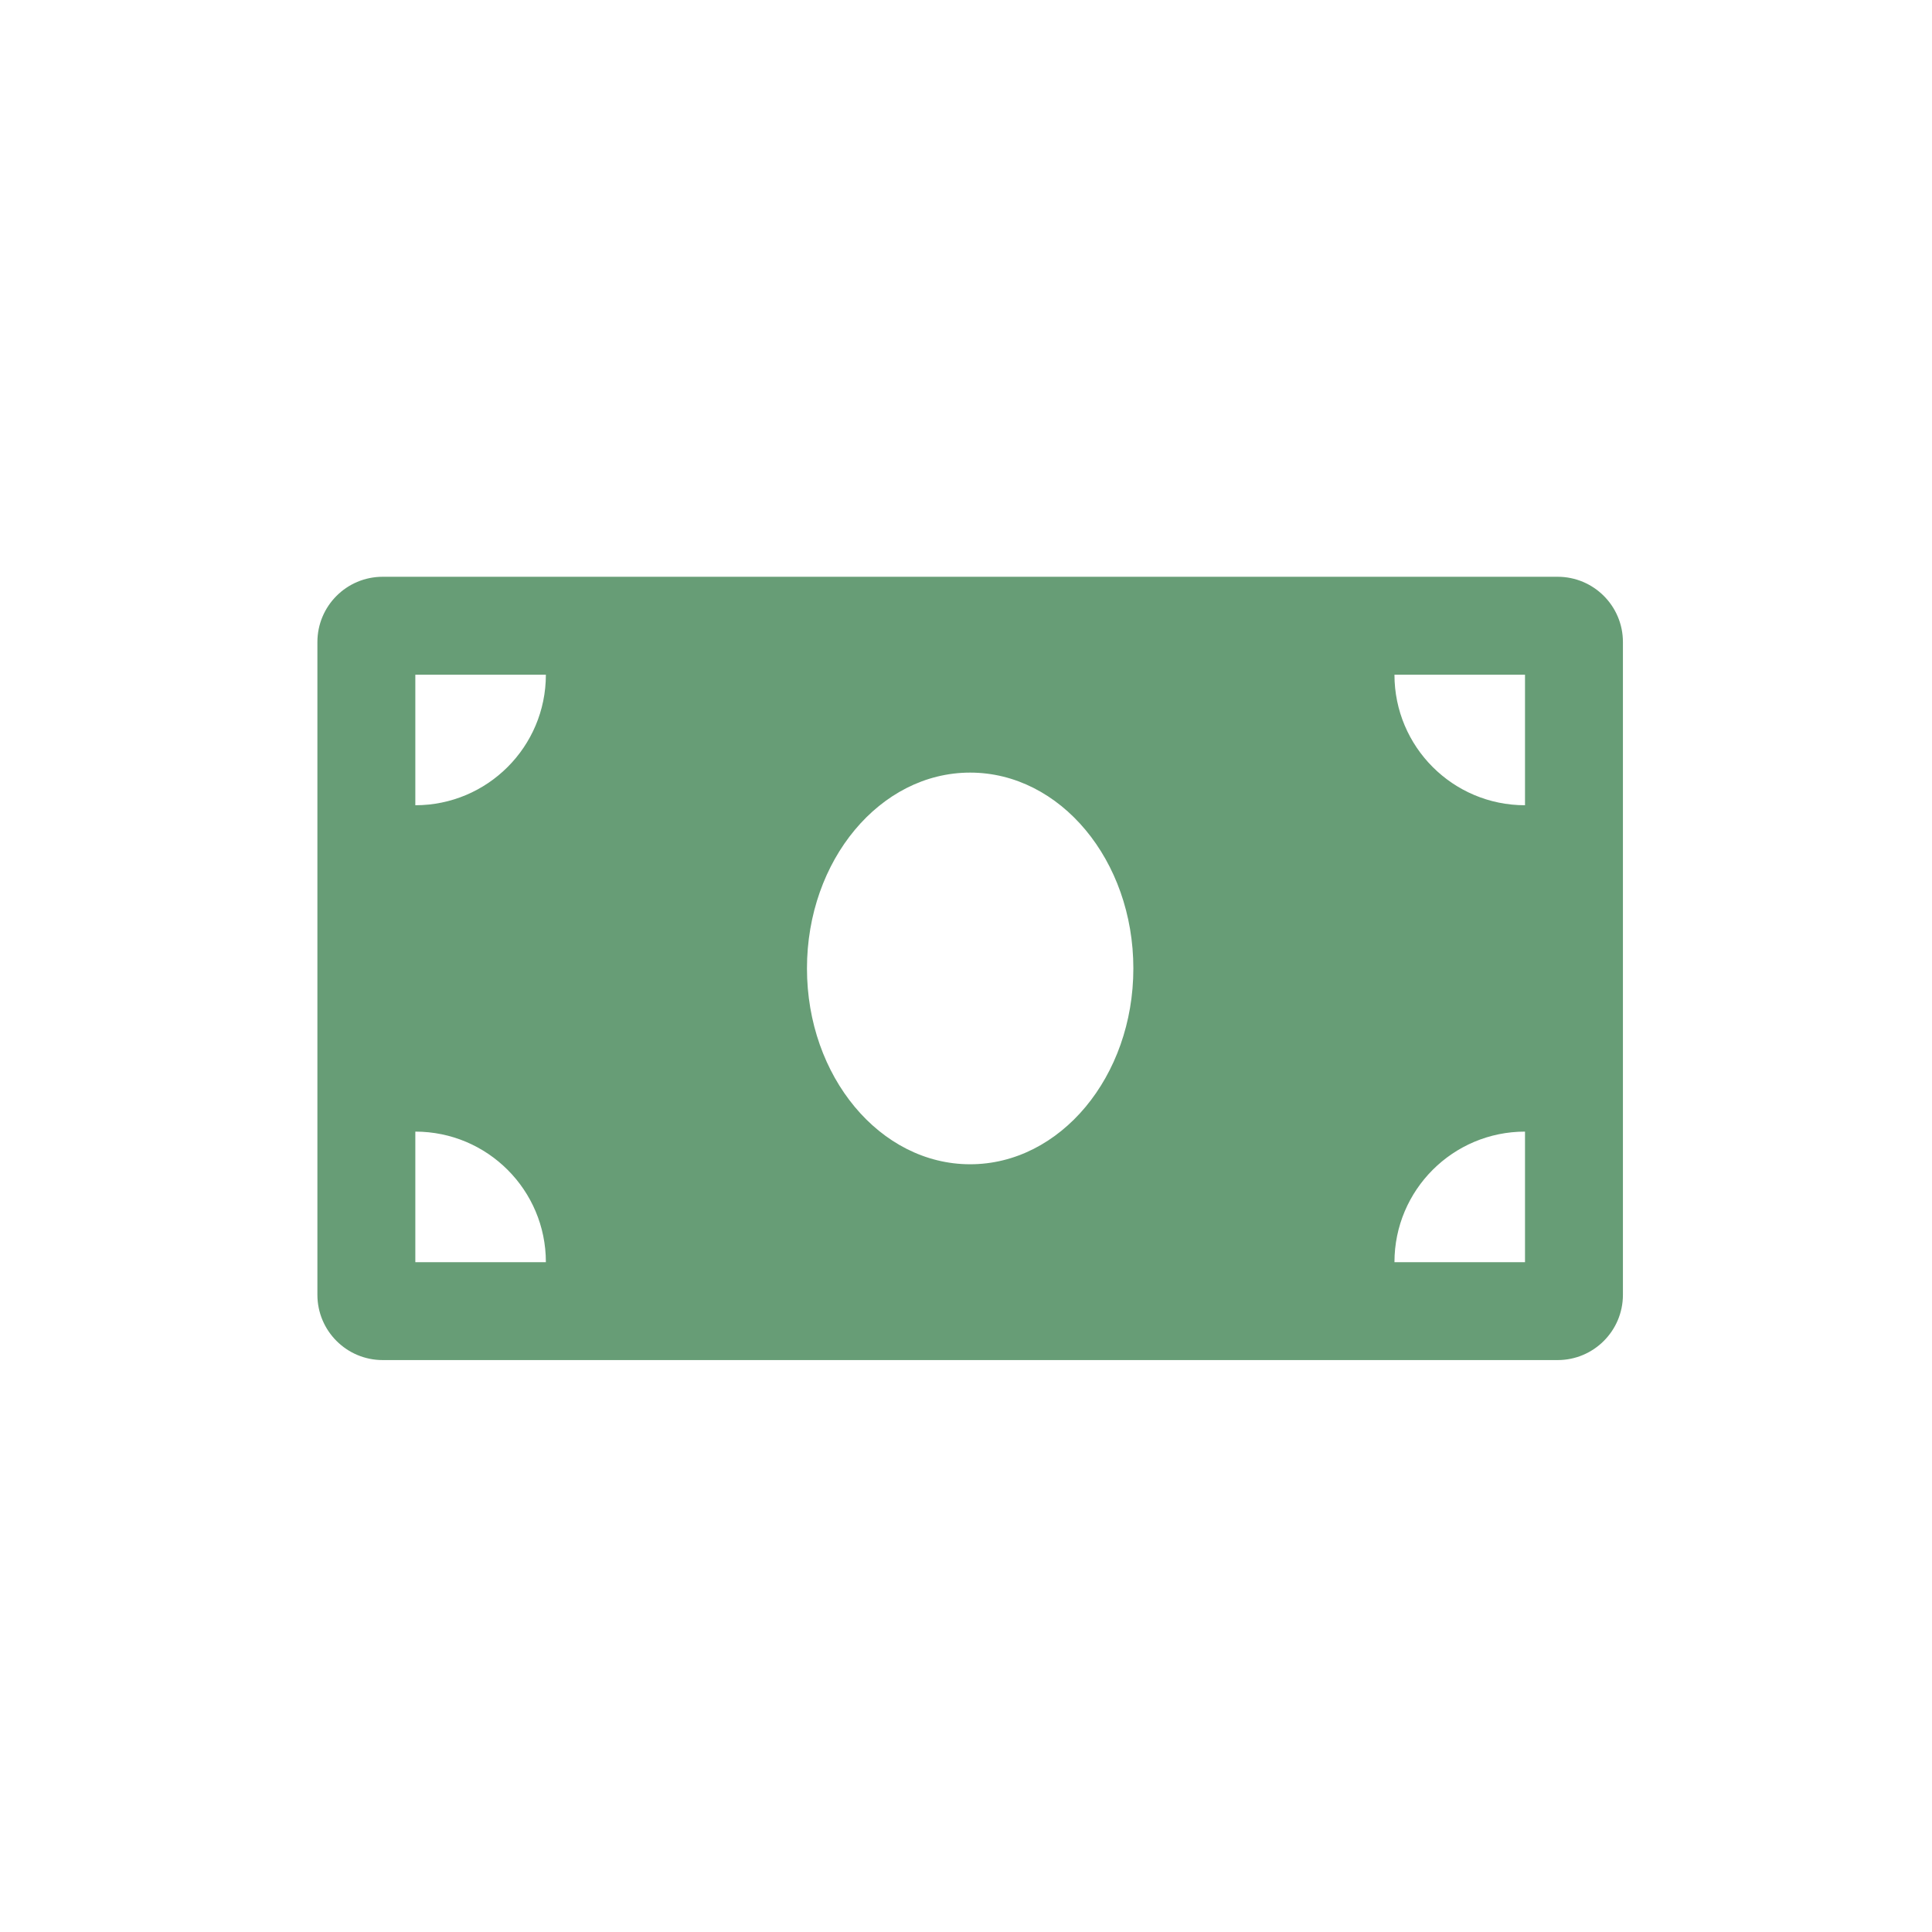 <?xml version="1.0" encoding="utf-8"?>
<!-- Generator: Adobe Illustrator 16.0.0, SVG Export Plug-In . SVG Version: 6.00 Build 0)  -->
<!DOCTYPE svg PUBLIC "-//W3C//DTD SVG 1.1//EN" "http://www.w3.org/Graphics/SVG/1.1/DTD/svg11.dtd">
<svg version="1.1" id="Capa_1" xmlns="http://www.w3.org/2000/svg" xmlns:xlink="http://www.w3.org/1999/xlink" x="0px" y="0px"
	 width="140px" height="140px" viewBox="0 0 140 140" enable-background="new 0 0 140 140" xml:space="preserve">
<path fill="#679D76" d="M112.873,41.795H27.73c-2.612,0-4.73,2.118-4.73,4.73v47.301c0,2.611,2.118,4.73,4.73,4.73h85.143
	c2.611,0,4.73-2.119,4.73-4.73V46.525C117.604,43.913,115.484,41.795,112.873,41.795z M30.096,91.462v-9.461
	c5.225,0,9.46,4.235,9.46,9.461H30.096z M30.096,58.351v-9.46h9.46C39.556,54.115,35.32,58.351,30.096,58.351z M70.301,84.367
	c-6.53,0-11.825-6.357-11.825-14.191c0-7.838,5.296-14.19,11.825-14.19c6.532,0,11.826,6.353,11.826,14.19
	C82.127,78.016,76.83,84.367,70.301,84.367z M110.508,91.462h-9.46c0-5.226,4.235-9.461,9.46-9.461V91.462z M110.508,58.351
	c-5.225,0-9.46-4.235-9.46-9.46h9.46V58.351z"/>
</svg>
